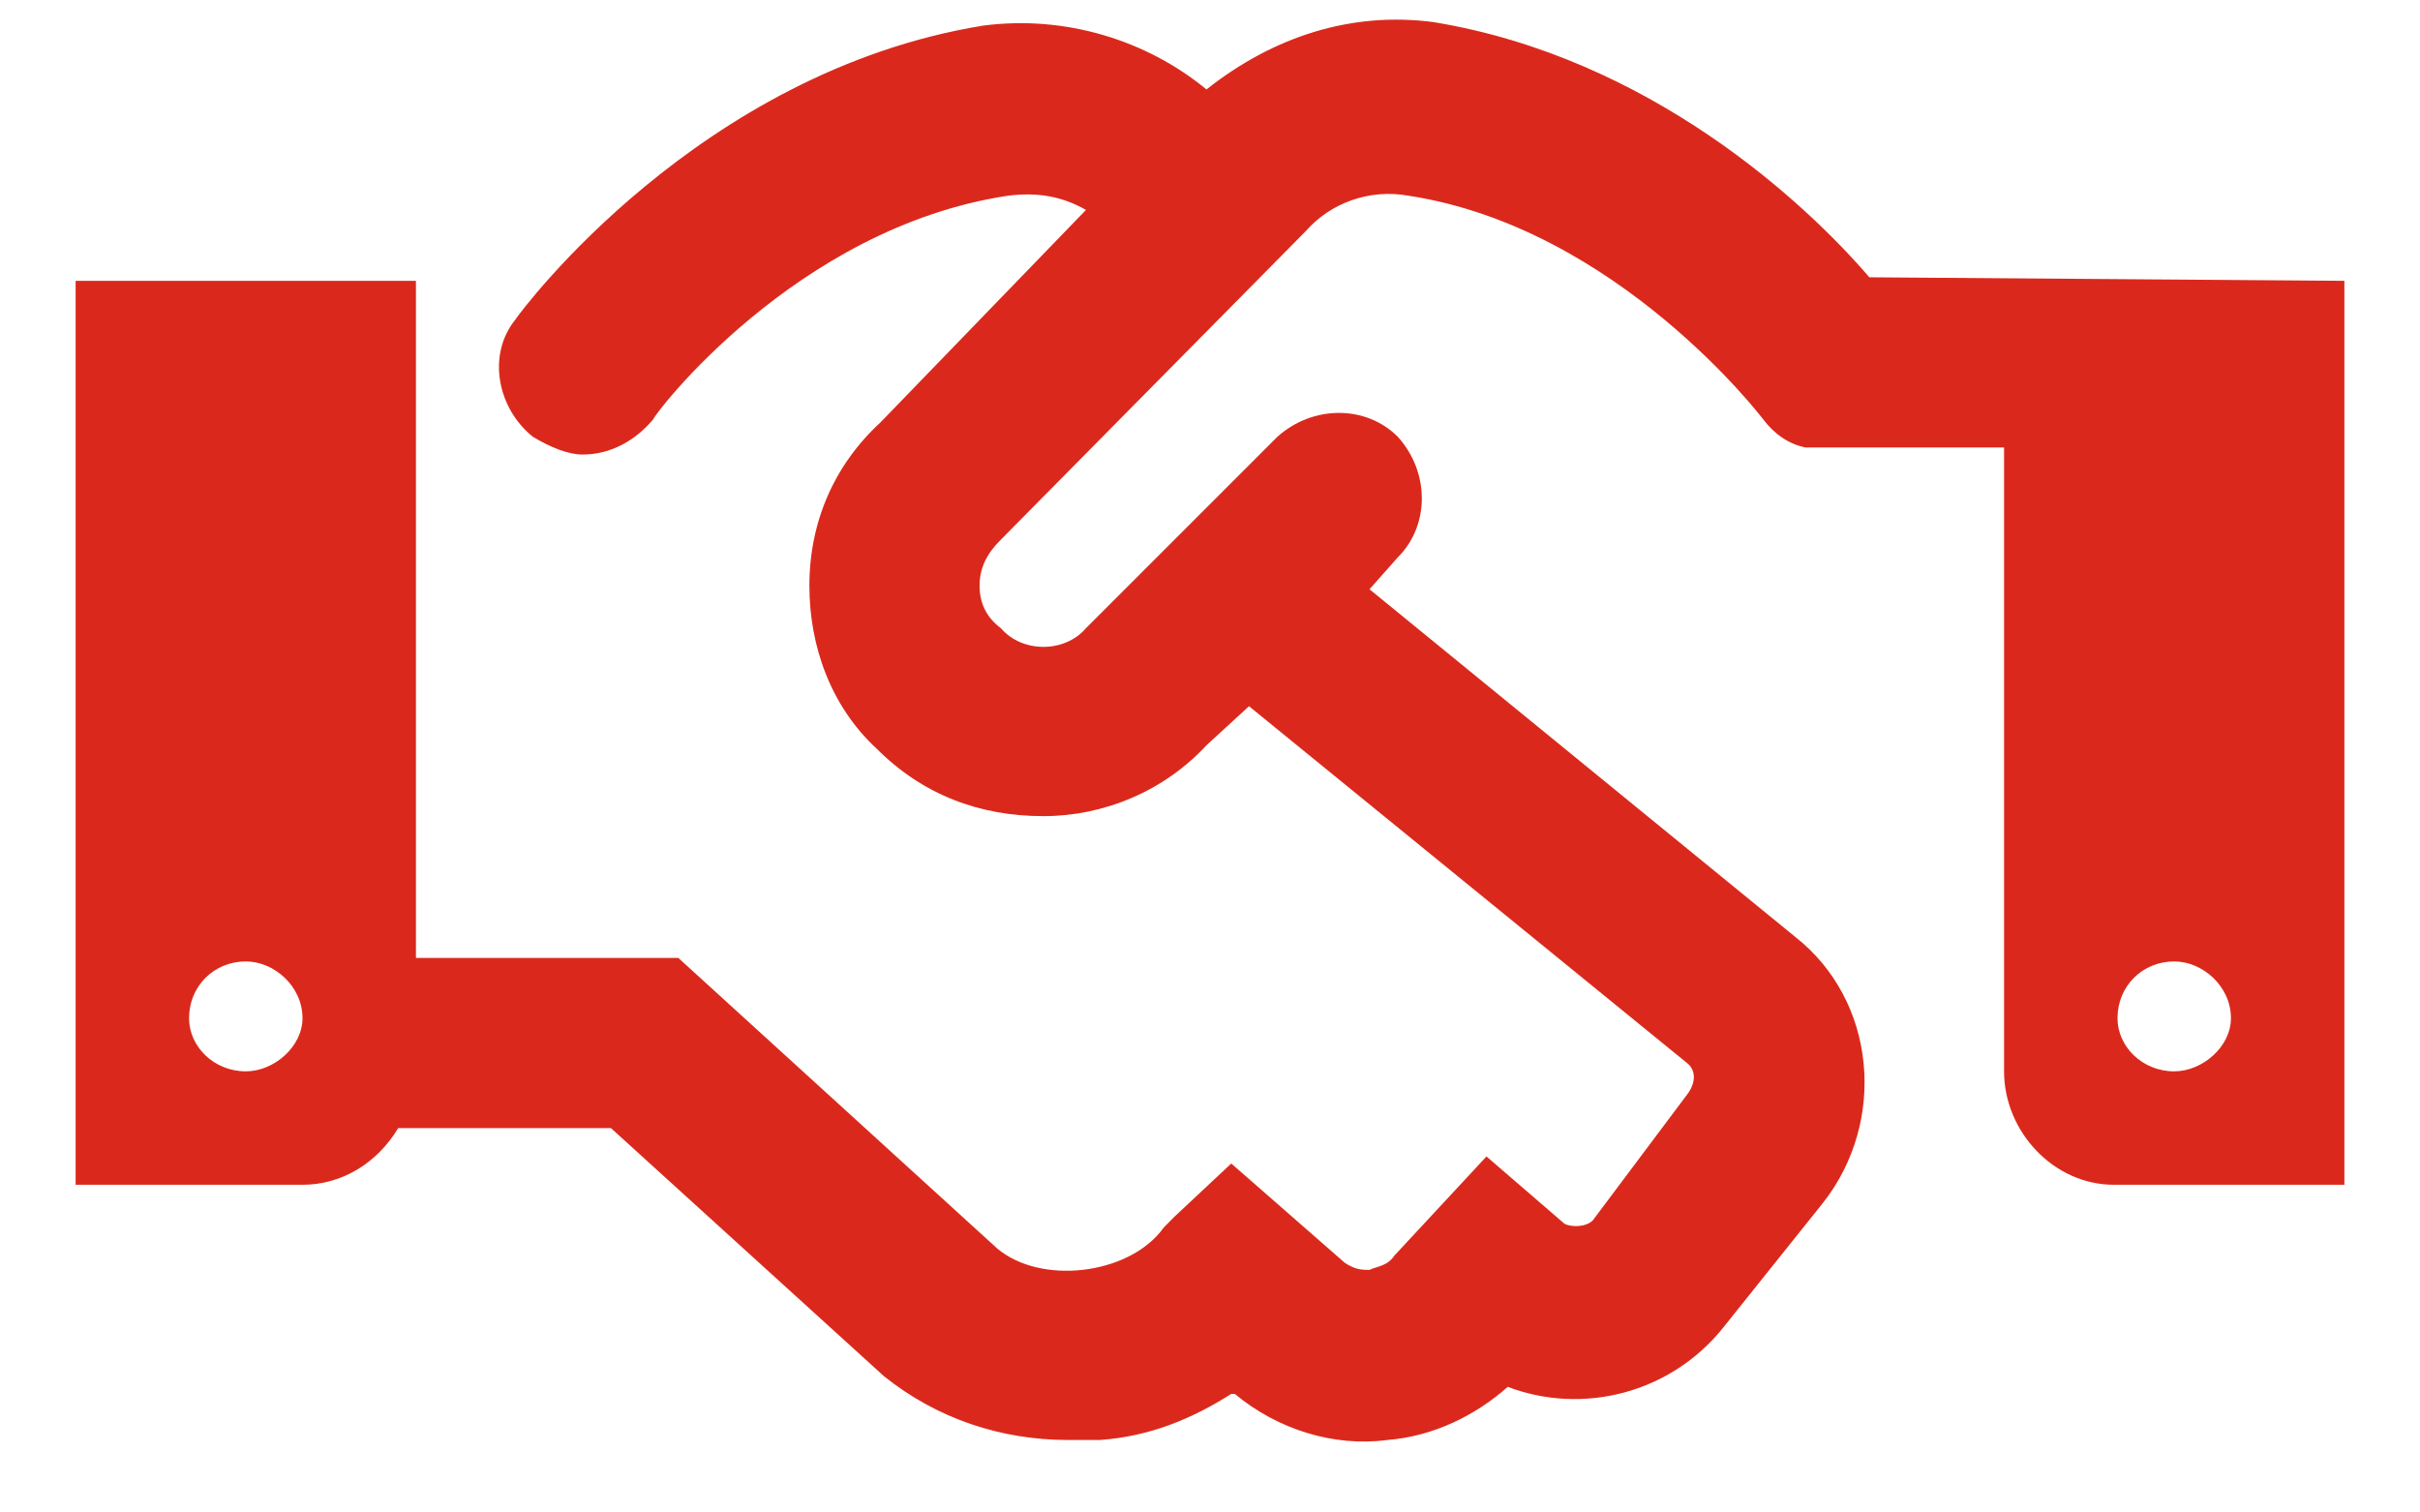 <svg width="24" height="15" viewBox="0 0 24 15" fill="none" xmlns="http://www.w3.org/2000/svg">
<path d="M18.539 2.75L23.25 2.785V11.75H20.965C20.367 11.75 19.875 11.223 19.875 10.625V4.438H17.906C17.73 4.402 17.59 4.297 17.484 4.156C17.484 4.156 16.043 2.258 13.969 1.941C13.582 1.871 13.195 2.012 12.949 2.293L9.926 5.352C9.785 5.492 9.715 5.633 9.715 5.809C9.715 5.984 9.785 6.125 9.926 6.23C10.137 6.477 10.559 6.477 10.77 6.23L12.668 4.332C13.02 4.016 13.547 4.016 13.863 4.332C14.18 4.684 14.18 5.211 13.863 5.527L13.582 5.844L17.801 9.289C18.609 9.922 18.715 11.117 18.082 11.926L17.098 13.156C16.57 13.824 15.691 14.035 14.953 13.754C14.637 14.035 14.215 14.246 13.758 14.281C13.23 14.352 12.668 14.176 12.246 13.824H12.211C11.824 14.07 11.402 14.246 10.91 14.281C10.805 14.281 10.699 14.281 10.594 14.281C9.926 14.281 9.293 14.07 8.766 13.648L6.059 11.188H3.949C3.738 11.539 3.387 11.75 3 11.75H0.75V2.785H4.125V9.5H6.727L9.891 12.383C10.102 12.559 10.418 12.629 10.734 12.594C11.051 12.559 11.367 12.418 11.543 12.172L11.648 12.066L12.211 11.539L13.336 12.523C13.441 12.594 13.512 12.594 13.582 12.594C13.652 12.559 13.758 12.559 13.828 12.453L14.742 11.469L15.516 12.137C15.586 12.172 15.727 12.172 15.797 12.102L16.746 10.836C16.816 10.73 16.816 10.625 16.746 10.555L12.387 7.004L11.965 7.391C11.543 7.848 10.945 8.094 10.348 8.094C9.715 8.094 9.152 7.883 8.695 7.426C8.238 7.004 8.027 6.406 8.027 5.809C8.027 5.176 8.273 4.613 8.73 4.191L10.77 2.082C10.523 1.941 10.277 1.906 9.996 1.941C7.887 2.258 6.48 4.121 6.48 4.156C6.305 4.367 6.059 4.508 5.777 4.508C5.637 4.508 5.461 4.438 5.285 4.332C4.934 4.051 4.828 3.523 5.109 3.172C5.18 3.066 6.938 0.711 9.75 0.254C10.559 0.148 11.367 0.395 11.965 0.887C12.633 0.359 13.406 0.113 14.215 0.219C16.359 0.57 17.906 2.012 18.539 2.75ZM2.438 10.625C2.719 10.625 3 10.379 3 10.098C3 9.781 2.719 9.535 2.438 9.535C2.121 9.535 1.875 9.781 1.875 10.098C1.875 10.379 2.121 10.625 2.438 10.625ZM21.562 10.625C21.844 10.625 22.125 10.379 22.125 10.098C22.125 9.781 21.844 9.535 21.562 9.535C21.246 9.535 21 9.781 21 10.098C21 10.379 21.246 10.625 21.562 10.625Z" fill="#DA291C"/>
</svg>

